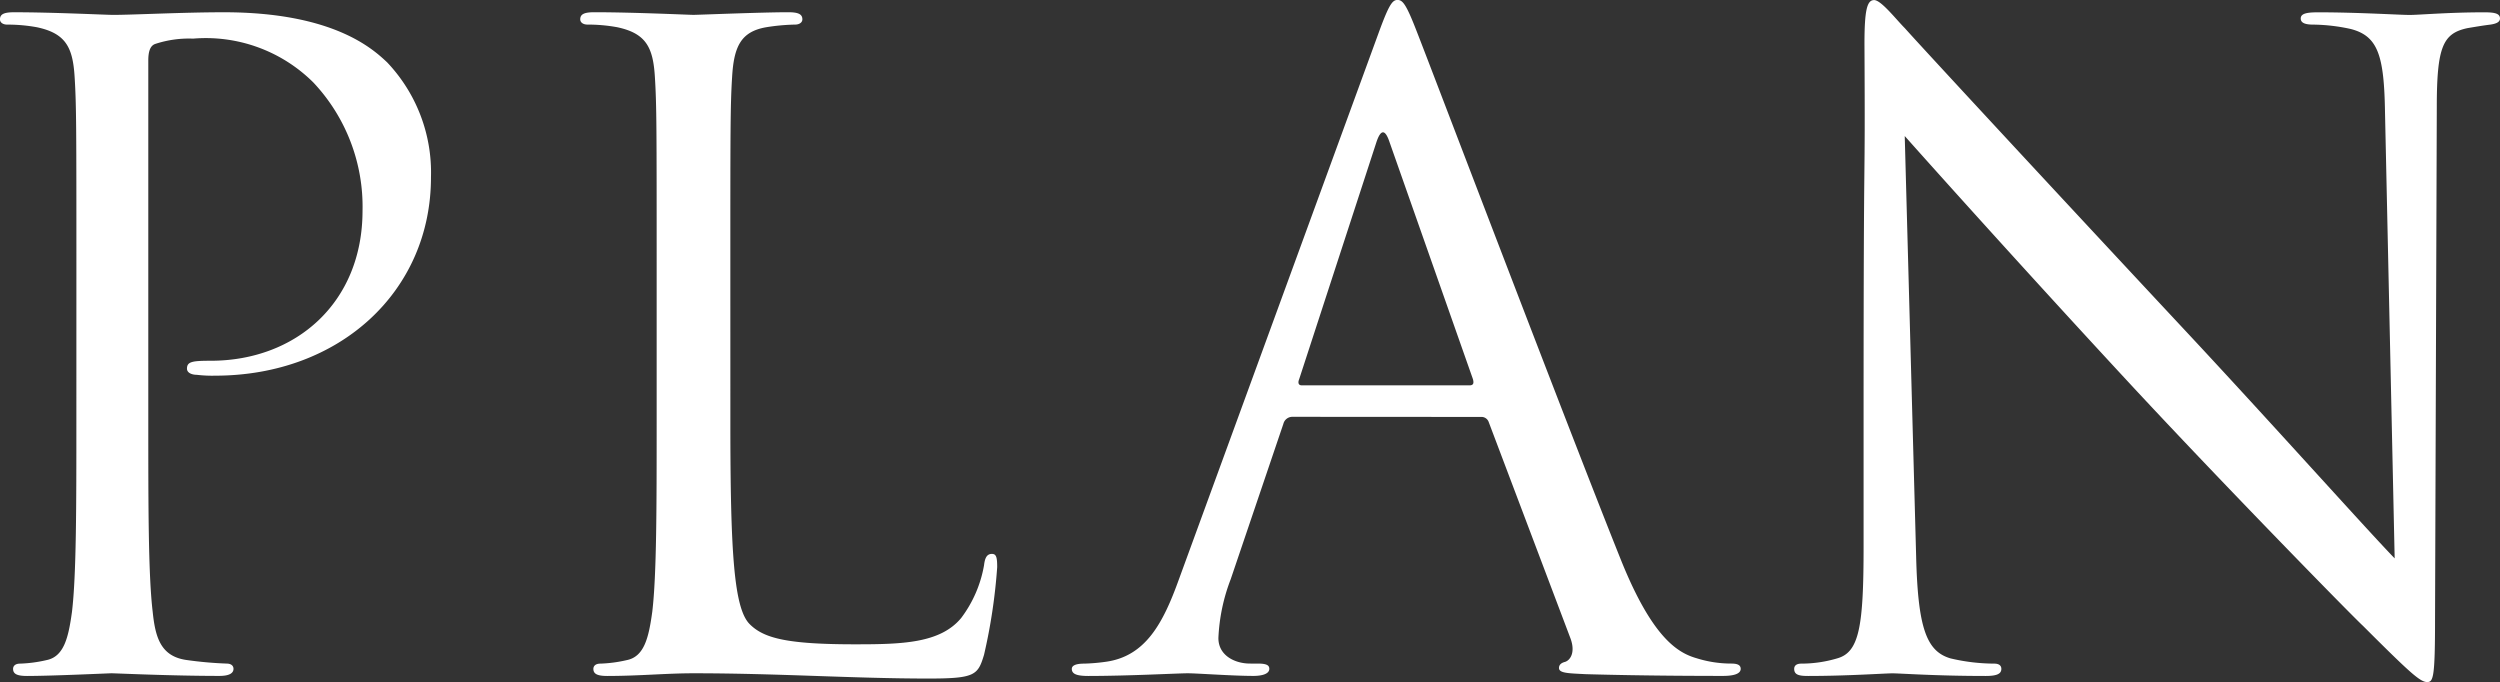 <svg xmlns="http://www.w3.org/2000/svg" width="176.576" height="48.174" viewBox="0 0 176.576 48.174">
  <rect x="0" y="0" width="176.576" height="48.174" fill="#333333" stroke="none"/>
  <path id="パス_14489" data-name="パス 14489" d="M11.036-17.794c0,5.952,0,10.85-.31,13.454-.248,1.8-.558,3.162-1.8,3.41a9.572,9.572,0,0,1-1.86.248c-.372,0-.5.186-.5.372,0,.372.31.5.992.5C9.424.186,13.33,0,13.516,0c.31,0,4.216.186,7.626.186.682,0,.992-.186.992-.5,0-.186-.124-.372-.5-.372a27.042,27.042,0,0,1-2.79-.248c-1.86-.248-2.232-1.612-2.418-3.41-.31-2.6-.31-7.5-.31-13.454V-43.276c0-.62.124-1.054.5-1.178a7.624,7.624,0,0,1,2.666-.372,10.767,10.767,0,0,1,8.494,3.1,12.793,12.793,0,0,1,3.472,9.052c0,6.51-4.712,10.6-10.726,10.6-1.3,0-1.674.062-1.674.558,0,.31.372.434.682.434a9.157,9.157,0,0,0,1.3.062c8.8,0,15.252-5.952,15.252-14.012a11.3,11.3,0,0,0-3.1-8.122c-.992-.93-3.782-3.534-11.532-3.534-2.852,0-6.448.186-7.812.186-.5,0-4.216-.186-7.006-.186-.682,0-.992.124-.992.5,0,.248.248.372.5.372a11.6,11.6,0,0,1,2.108.186c2.046.434,2.542,1.426,2.666,3.534.124,1.984.124,3.72.124,13.392Zm46.19-10.912c0-9.672,0-11.408.124-13.392.124-2.17.62-3.224,2.418-3.534a14.561,14.561,0,0,1,2.046-.186c.248,0,.5-.124.5-.372,0-.372-.31-.5-.992-.5-1.86,0-6.386.186-6.7.186s-4.216-.186-7.006-.186c-.682,0-.992.124-.992.5,0,.248.248.372.5.372a11.6,11.6,0,0,1,2.108.186c2.046.434,2.542,1.426,2.666,3.534.124,1.984.124,3.72.124,13.392v10.912c0,5.952,0,10.85-.31,13.454-.248,1.8-.558,3.162-1.8,3.41a9.572,9.572,0,0,1-1.86.248c-.372,0-.5.186-.5.372,0,.372.31.5.992.5C50.84.186,52.7,0,54.622,0c6.014,0,11.284.372,16.616.372,3.286,0,3.472-.248,3.906-1.674a39.581,39.581,0,0,0,.93-6.2c0-.682-.062-.93-.372-.93-.372,0-.5.31-.558.806a8.642,8.642,0,0,1-1.612,3.72c-1.488,1.8-4.216,1.86-7.5,1.86-4.836,0-6.448-.434-7.44-1.426-1.116-1.116-1.364-5.084-1.364-14.2Zm53.01,10.6a.542.542,0,0,1,.558.372L116.56-2.48c.372.992,0,1.55-.372,1.674-.248.062-.434.186-.434.434,0,.372.682.372,1.86.434,4.278.124,8.8.124,9.734.124.682,0,1.24-.124,1.24-.5,0-.31-.31-.372-.682-.372a8.169,8.169,0,0,1-2.418-.372c-1.3-.372-3.1-1.364-5.332-6.882-3.782-9.424-13.516-35.03-14.446-37.386-.744-1.922-.992-2.232-1.364-2.232s-.62.372-1.364,2.418L88.908-6.634c-1.116,3.1-2.356,5.456-5.208,5.828a13.118,13.118,0,0,1-1.488.124c-.558,0-.868.124-.868.372,0,.372.372.5,1.178.5C85.436.186,88.846,0,89.528,0s3.162.186,4.65.186c.558,0,1.116-.124,1.116-.5,0-.248-.186-.372-.806-.372H93.93c-1.054,0-2.232-.558-2.232-1.8a13.092,13.092,0,0,1,.868-4.154l3.72-10.974a.653.653,0,0,1,.62-.5ZM97.588-20.336c-.186,0-.31-.124-.186-.434l5.456-16.74q.465-1.395.93,0l5.89,16.74c.062.248.062.434-.248.434Zm39.68,11.408c0,5.642-.31,7.44-1.86,7.874a8.9,8.9,0,0,1-2.542.372c-.31,0-.5.124-.5.372,0,.434.372.5.992.5,2.79,0,5.394-.186,5.952-.186s3.038.186,6.572.186c.744,0,1.116-.124,1.116-.5,0-.248-.186-.372-.5-.372a13.6,13.6,0,0,1-3.1-.372c-1.674-.5-2.294-2.108-2.418-7.192l-.806-29.7c1.984,2.232,8.99,10.044,16.182,17.794,6.572,7.068,15.5,16.182,16.182,16.8C175.832-.062,176.576.62,177.072.62c.434,0,.558-.31.558-4.4l.124-36.208c0-4.278.434-5.208,2.17-5.58.744-.124,1.116-.186,1.612-.248.434-.062.682-.186.682-.434,0-.372-.434-.434-1.116-.434-2.542,0-4.588.186-5.27.186s-3.658-.186-6.448-.186c-.744,0-1.24.062-1.24.434,0,.248.186.434.868.434a12.887,12.887,0,0,1,2.666.31c1.922.5,2.356,1.86,2.418,5.89l.682,31.5c-1.984-2.046-8.742-9.61-14.88-16.182-9.548-10.23-18.786-20.212-19.716-21.266-.62-.62-1.674-1.984-2.17-1.984s-.682.682-.682,3.1c.062,12.028-.062,3.968-.062,26.35Z" transform="translate(-5.642 47.554)" fill="#fff"/>
</svg>